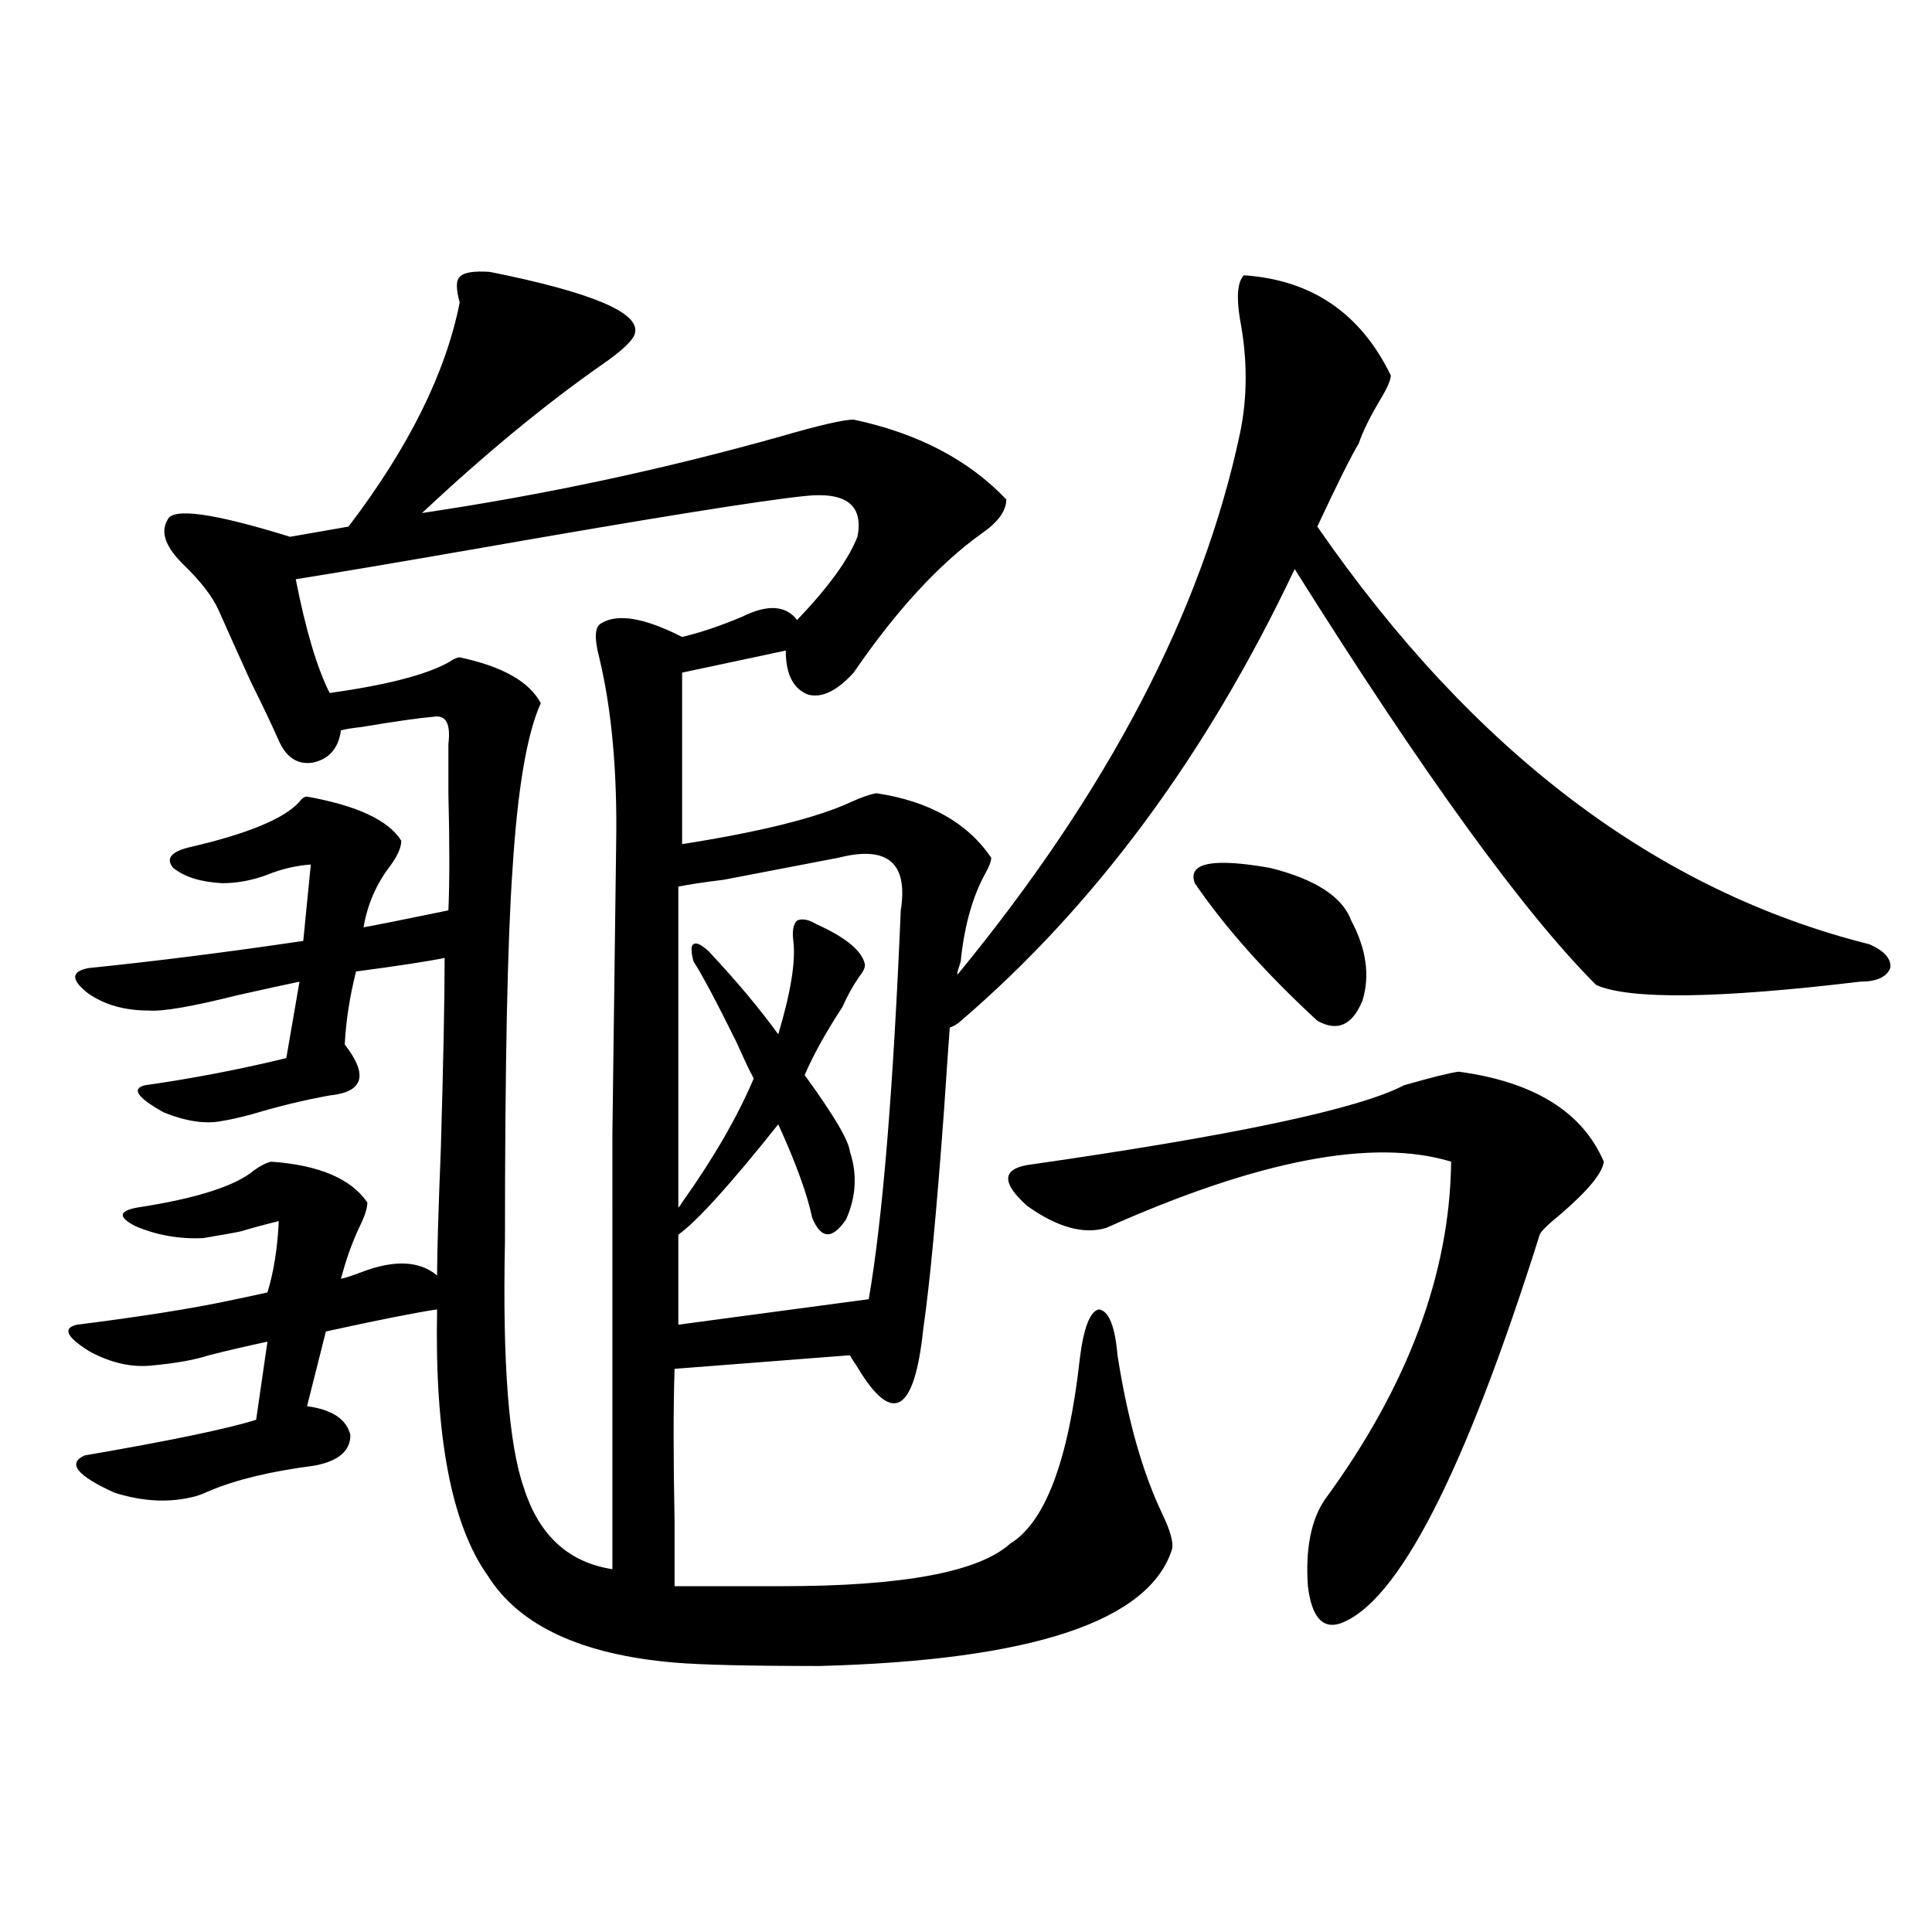 <?xml version="1.0" encoding="utf-8"?>
<!-- Generator: Adobe Illustrator 16.0.0, SVG Export Plug-In . SVG Version: 6.00 Build 0)  -->
<!DOCTYPE svg PUBLIC "-//W3C//DTD SVG 1.1//EN" "http://www.w3.org/Graphics/SVG/1.1/DTD/svg11.dtd">
<svg version="1.1" id="图层_1" xmlns="http://www.w3.org/2000/svg" xmlns:xlink="http://www.w3.org/1999/xlink" x="0px" y="0px"
	 width="1000px" height="1000px" viewBox="0 0 1000 1000" enable-background="new 0 0 1000 1000" xml:space="preserve">
<path d="M643.789,142.488c35.121,2.349,60.486,19.638,76.096,51.855c0,2.349-1.951,6.743-5.854,13.184
	c-5.213,8.789-8.78,16.122-10.731,21.973c-3.902,6.454-11.066,20.806-21.463,43.066c80.639,116.606,175.926,188.677,285.847,216.211
	c7.805,3.516,11.372,7.622,10.731,12.305c-1.951,4.696-7.164,7.031-15.609,7.031c-73.504,8.789-119.021,9.38-136.582,1.758
	c-37.072-36.914-89.113-108.683-156.094-215.332c-45.532,96.103-103.092,174.023-172.679,233.789
	c-1.951,1.758-3.902,2.938-5.854,3.516c-0.655,8.789-1.631,22.852-2.927,42.188c-3.902,53.325-7.484,91.118-10.731,113.379
	c-4.558,43.945-15.944,50.688-34.146,20.215c-1.951-2.925-3.262-4.972-3.902-6.152l-90.729,7.031
	c-0.655,19.336-0.655,45.703,0,79.102c0,14.653,0,25.79,0,33.398h55.608c62.438,0,101.781-7.319,118.046-21.973
	c18.201-11.124,30.243-43.066,36.097-95.801c1.951-15.82,5.198-24.308,9.756-25.488c5.198,0.591,8.445,8.501,9.756,23.73
	c5.198,33.398,13.003,60.946,23.414,82.617c3.902,8.212,5.519,14.063,4.878,17.578c-11.707,37.491-72.528,57.706-182.435,60.645
	c-36.432,0-61.462-0.591-75.12-1.758c-48.139-4.106-80.333-19.048-96.583-44.824c-18.871-26.367-27.651-72.358-26.341-137.988
	c-11.707,1.758-30.898,5.575-57.56,11.426l-9.756,38.672c13.003,1.758,20.487,6.743,22.438,14.941
	c0,8.212-6.188,13.485-18.536,15.82c-22.773,2.938-40.975,7.333-54.633,13.184c-2.606,1.181-4.878,2.06-6.829,2.637
	c-13.018,3.516-26.996,2.938-41.95-1.758c-19.512-8.789-24.725-15.229-15.609-19.336c44.222-7.608,73.81-13.761,88.778-18.457
	l5.854-40.43c-11.066,2.349-21.143,4.696-30.243,7.031c-7.164,2.349-16.92,4.106-29.268,5.273
	c-10.411,1.181-21.143-1.167-32.194-7.031c-12.362-7.608-14.634-12.305-6.829-14.063c32.515-4.093,58.535-8.198,78.047-12.305
	c8.445-1.758,15.274-3.214,20.487-4.395c3.247-10.547,5.198-22.852,5.854-36.914c-7.164,1.758-13.658,3.516-19.512,5.273
	c-2.606,0.591-9.115,1.758-19.512,3.516c-12.362,0.591-24.069-1.456-35.121-6.152c-9.115-4.683-8.78-7.91,0.976-9.668
	c30.563-4.683,50.73-11.124,60.486-19.336c3.247-2.335,6.174-3.804,8.78-4.395c24.71,1.758,41.295,8.789,49.755,21.094
	c0,2.938-1.311,7.031-3.902,12.305c-3.902,8.212-7.164,17.29-9.756,27.246c2.592-0.577,6.174-1.758,10.731-3.516
	c16.905-6.44,29.908-5.851,39.023,1.758c0-11.124,0.641-33.097,1.951-65.918c1.296-44.522,1.951-77.344,1.951-98.438
	c-8.46,1.758-23.749,4.106-45.853,7.031c-3.262,12.896-5.213,25.488-5.854,37.793c12.348,15.82,9.756,24.609-7.805,26.367
	c-13.018,2.349-26.341,5.575-39.999,9.668c-6.509,1.758-11.707,2.938-15.609,3.516c-8.46,1.758-18.536,0.302-30.243-4.395
	c-13.658-7.608-16.92-12.305-9.756-14.063c24.71-3.516,49.1-8.198,73.169-14.063l6.829-39.551
	c-8.46,1.758-19.191,4.106-32.194,7.031c-23.414,5.864-38.703,8.501-45.853,7.91c-12.362,0-22.773-2.925-31.219-8.789
	c-9.115-7.031-9.115-11.426,0-13.184c34.466-3.516,71.538-8.198,111.217-14.063l3.902-39.551
	c-7.805,0.591-15.289,2.349-22.438,5.273c-7.805,2.938-15.609,4.395-23.414,4.395c-11.066-0.577-19.512-3.214-25.365-7.91
	c-3.902-4.683-1.311-8.198,7.805-10.547c30.563-7.031,49.755-14.941,57.56-23.73c1.296-1.758,2.592-2.637,3.902-2.637
	c26.006,4.696,42.271,12.305,48.779,22.852c0,3.516-1.951,7.91-5.854,13.184c-7.164,9.38-11.707,19.927-13.658,31.641
	c6.494-1.167,21.128-4.093,43.901-8.789c0.641-14.64,0.641-34.854,0-60.645c0-11.714,0-20.215,0-25.488
	c1.296-10.547-1.311-15.229-7.805-14.063c-7.164,0.591-19.512,2.349-37.072,5.273c-5.213,0.591-8.78,1.181-10.731,1.758
	c-1.311,9.38-6.188,14.941-14.634,16.699c-7.805,1.181-13.658-2.637-17.561-11.426s-8.78-19.034-14.634-30.762
	c-5.854-12.882-11.387-25.187-16.585-36.914c-3.262-7.031-9.115-14.64-17.561-22.852c-9.756-9.366-12.683-17.276-8.78-23.73
	c2.592-6.44,23.734-3.516,63.413,8.789l30.243-5.273c31.219-41.007,50.396-79.679,57.56-116.016c-1.951-7.031-1.951-11.426,0-13.184
	c1.951-2.335,7.149-3.214,15.609-2.637c52.682,10.547,77.712,21.094,75.12,31.641c-0.655,3.516-6.509,9.091-17.561,16.699
	c-29.268,20.517-60.166,46.005-92.681,76.465c63.078-9.366,124.875-22.55,185.361-39.551c20.152-5.851,32.835-8.789,38.048-8.789
	c33.17,7.031,59.511,20.806,79.022,41.309c0,5.864-4.237,11.728-12.683,17.578c-22.118,15.82-44.236,39.853-66.34,72.07
	c-8.46,9.38-16.265,13.184-23.414,11.426c-7.805-2.925-11.707-10.547-11.707-22.852l-53.657,11.426v88.77
	c40.975-6.44,70.242-13.761,87.803-21.973c5.198-2.335,9.421-3.804,12.683-4.395c27.316,4.106,47.148,15.243,59.511,33.398
	c0,1.758-0.976,4.395-2.927,7.91c-6.509,11.728-10.731,26.367-12.683,43.945c0,1.181-0.335,2.637-0.976,4.395
	c-0.655,1.758-0.976,3.228-0.976,4.395c78.047-94.922,126.826-188.374,146.338-280.371c3.902-18.745,3.902-38.37,0-58.887
	C639.887,153.626,640.527,146.004,643.789,142.488z M316.968,587.215l1.951-150.293c0.641-37.491-2.286-69.722-8.78-96.68
	c-2.606-9.956-2.286-15.82,0.976-17.578c8.445-5.273,22.438-2.925,41.95,7.031c9.756-2.335,20.152-5.851,31.219-10.547
	c13.003-6.44,22.438-5.851,28.292,1.758c16.25-16.987,26.661-31.339,31.219-43.066c3.247-16.397-5.854-23.429-27.316-21.094
	c-22.773,2.349-79.357,11.426-169.752,27.246c-40.334,7.031-71.553,12.305-93.656,15.82c5.198,26.367,11.052,46.005,17.561,58.887
	c29.268-4.093,49.755-9.366,61.462-15.82c2.592-1.758,4.543-2.637,5.854-2.637c22.104,4.696,36.097,12.606,41.95,23.73
	c-7.164,15.82-12.042,44.536-14.634,86.133c-2.606,36.914-3.902,101.074-3.902,192.48c-1.311,62.704,1.951,105.181,9.756,127.441
	c7.805,24.609,23.079,38.672,45.853,42.188V587.215z M434.038,443.953c-18.216,3.516-38.048,7.333-59.511,11.426
	c-9.756,1.181-17.561,2.349-23.414,3.516v166.113c0.641-0.577,1.296-1.456,1.951-2.637c16.25-22.852,28.612-44.233,37.072-64.16
	c-1.951-3.516-4.878-9.668-8.78-18.457c-10.411-21.094-17.896-35.156-22.438-42.188c-1.311-5.273-1.311-8.198,0-8.789
	c1.296-1.167,3.902,0,7.805,3.516c14.299,15.243,26.341,29.595,36.097,43.066c6.494-21.671,9.101-37.793,7.805-48.34
	c-0.655-5.273,0-8.789,1.951-10.547c2.592-1.167,5.854-0.577,9.756,1.758c15.609,7.031,24.055,14.063,25.365,21.094
	c0,1.758-0.976,3.817-2.927,6.152c-3.262,4.696-6.188,9.97-8.78,15.82c-8.46,12.896-14.969,24.609-19.512,35.156
	c14.954,20.517,22.759,33.7,23.414,39.551c3.902,11.728,3.247,23.442-1.951,35.156c-7.164,10.547-13.018,10.259-17.561-0.879
	c-2.606-12.305-8.46-28.413-17.561-48.34c-24.725,31.063-41.95,50.098-51.706,57.129v46.582l98.534-13.184
	c7.149-41.007,12.683-108.105,16.585-201.27C470.135,446.59,459.403,437.513,434.038,443.953z M755.006,554.695
	c39.023,5.273,64.054,20.806,75.12,46.582c-0.655,5.864-8.14,14.941-22.438,27.246c-6.509,5.273-10.091,8.789-10.731,10.547
	c-39.023,123.638-73.504,190.723-103.412,201.27c-9.115,2.925-14.634-3.516-16.585-19.336c-1.311-19.336,1.616-34.277,8.78-44.824
	c42.926-58.585,64.709-116.895,65.364-174.902c-40.334-12.305-99.845-0.879-178.532,34.277
	c-11.707,3.516-25.365-0.288-40.975-11.426c-13.018-11.714-13.018-18.745,0-21.094c106.659-15.229,171.703-29.004,195.117-41.309
	C741.013,557.634,750.448,555.286,755.006,554.695z M699.397,476.473c7.805,14.653,9.756,28.427,5.854,41.309
	c-5.213,12.896-13.018,16.411-23.414,10.547c-26.676-24.609-47.804-48.34-63.413-71.191c-3.902-10.547,9.101-13.184,39.023-7.91
	C680.861,455.091,694.84,464.168,699.397,476.473z"/>
</svg>
